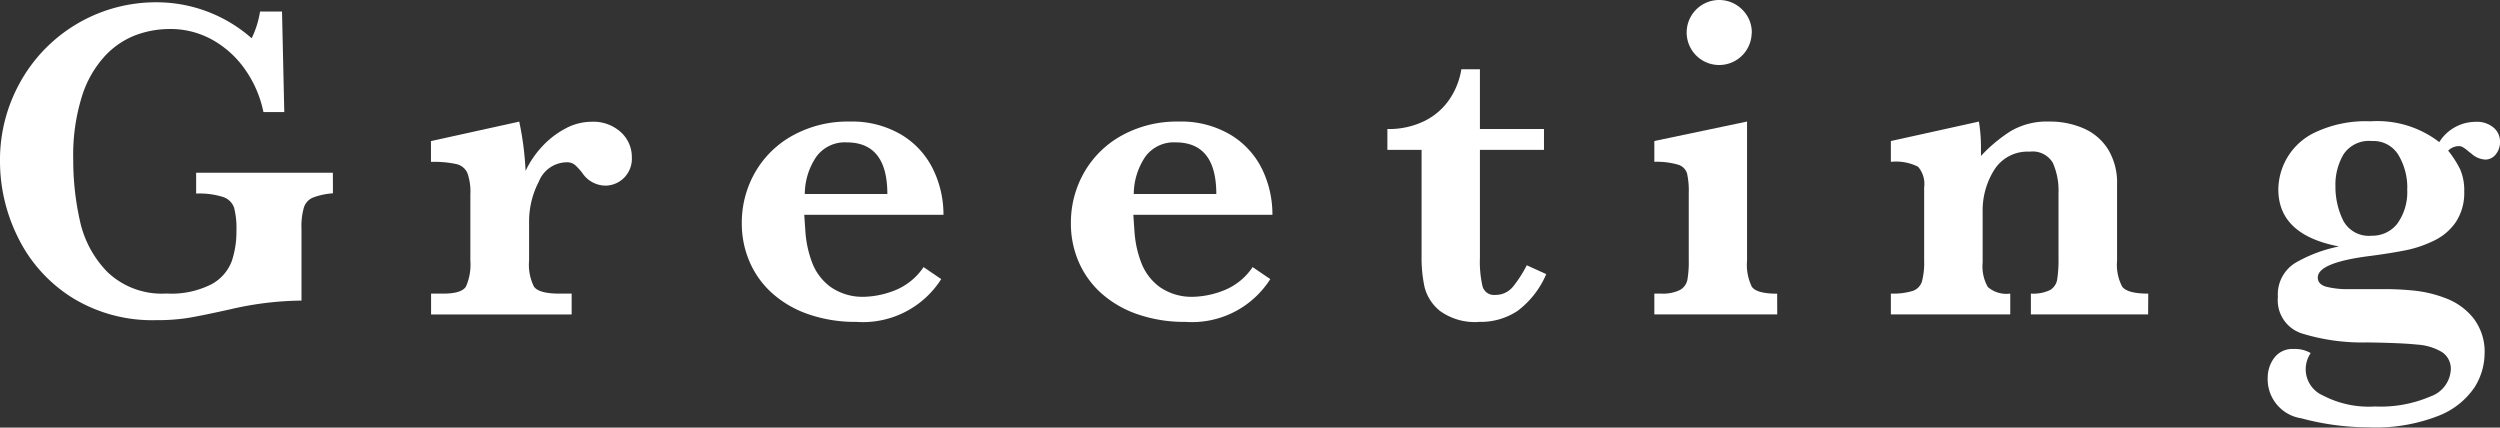 <svg xmlns="http://www.w3.org/2000/svg" width="86.29" height="14.758" viewBox="0 0 86.29 14.758">
  <rect x="0" y="0" width="86.29" height="14.758" fill="#333333" stroke="none"/>
  <g id="グループ_1885" data-name="グループ 1885" transform="translate(-1355.935 -893.277)">
    <path id="パス_3688" data-name="パス 3688" d="M1367.427,899.949a2.451,2.451,0,0,0-.684.145.548.548,0,0,0-.316.336,2.316,2.316,0,0,0-.086.738v2.484a11.215,11.215,0,0,0-2.453.3q-.954.212-1.43.293a6.694,6.694,0,0,1-1.125.082,5.25,5.25,0,0,1-2.945-.8,5.1,5.1,0,0,1-1.84-2.071,5.9,5.9,0,0,1-.613-2.6,5.5,5.5,0,0,1,.726-2.793,5.355,5.355,0,0,1,4.688-2.707,4.965,4.965,0,0,1,3.273,1.242,3.291,3.291,0,0,0,.289-.922h.758l.078,3.469h-.719a3.918,3.918,0,0,0-.617-1.446,3.4,3.4,0,0,0-1.129-1.039,2.97,2.97,0,0,0-1.488-.382,3.381,3.381,0,0,0-1.164.207,2.829,2.829,0,0,0-1.067.718,3.661,3.661,0,0,0-.8,1.4,6.784,6.784,0,0,0-.3,2.18,9.535,9.535,0,0,0,.234,2.132,3.611,3.611,0,0,0,.953,1.758,2.717,2.717,0,0,0,2.032.735,3.038,3.038,0,0,0,1.562-.325,1.516,1.516,0,0,0,.691-.793,3.212,3.212,0,0,0,.161-1.047,2.808,2.808,0,0,0-.082-.8.6.6,0,0,0-.383-.368,2.73,2.73,0,0,0-.926-.117v-.719h4.719Z" fill="#fff"/>
    <path id="パス_3689" data-name="パス 3689" d="M1377.744,898.707a.94.94,0,0,1-.277.715.921.921,0,0,1-.653.262.973.973,0,0,1-.781-.438,2.077,2.077,0,0,0-.258-.281.432.432,0,0,0-.289-.086,1.044,1.044,0,0,0-.949.66,2.969,2.969,0,0,0-.34,1.371v1.36a1.69,1.69,0,0,0,.168.9c.112.161.407.242.887.242h.414v.719h-4.852v-.719h.407q.656,0,.8-.25a1.885,1.885,0,0,0,.149-.89v-2.282a1.911,1.911,0,0,0-.106-.75.548.548,0,0,0-.379-.3,3.641,3.641,0,0,0-.875-.075v-.718l3.047-.672a10.49,10.49,0,0,1,.219,1.7,3.324,3.324,0,0,1,.574-.844,3,3,0,0,1,.8-.617,1.906,1.906,0,0,1,.9-.234,1.409,1.409,0,0,1,1.015.359A1.165,1.165,0,0,1,1377.744,898.707Z" fill="#fff"/>
    <path id="パス_3690" data-name="パス 3690" d="M1388.5,900.691h-4.805q.009.148.043.633a3.739,3.739,0,0,0,.219.992,1.866,1.866,0,0,0,.633.856,1.928,1.928,0,0,0,1.207.348,3.064,3.064,0,0,0,1-.211,2.152,2.152,0,0,0,1.016-.813l.609.414a3.2,3.2,0,0,1-2.93,1.477,4.934,4.934,0,0,1-1.636-.258,3.649,3.649,0,0,1-1.254-.719,3.1,3.1,0,0,1-.789-1.086,3.32,3.32,0,0,1-.274-1.344,3.485,3.485,0,0,1,.457-1.75,3.354,3.354,0,0,1,1.309-1.281,3.926,3.926,0,0,1,1.945-.476,3.347,3.347,0,0,1,1.809.461,2.839,2.839,0,0,1,1.089,1.2A3.564,3.564,0,0,1,1388.5,900.691Zm-1.937-.718q0-1.782-1.407-1.782a1.217,1.217,0,0,0-1.043.493,2.316,2.316,0,0,0-.4,1.289Z" fill="#fff"/>
    <path id="パス_3691" data-name="パス 3691" d="M1399.854,900.691h-4.8c.006.1.019.31.043.633a3.655,3.655,0,0,0,.219.992,1.87,1.87,0,0,0,.632.856,1.928,1.928,0,0,0,1.207.348,3.054,3.054,0,0,0,1-.211,2.147,2.147,0,0,0,1.016-.813l.609.414a3.2,3.2,0,0,1-2.929,1.477,4.937,4.937,0,0,1-1.637-.258,3.668,3.668,0,0,1-1.254-.719,3.117,3.117,0,0,1-.789-1.086,3.319,3.319,0,0,1-.273-1.344,3.486,3.486,0,0,1,.457-1.75,3.352,3.352,0,0,1,1.308-1.281,3.928,3.928,0,0,1,1.945-.476,3.344,3.344,0,0,1,1.809.461,2.841,2.841,0,0,1,1.09,1.2A3.577,3.577,0,0,1,1399.854,900.691Zm-1.937-.718q0-1.782-1.406-1.782a1.216,1.216,0,0,0-1.043.493,2.324,2.324,0,0,0-.4,1.289Z" fill="#fff"/>
    <path id="パス_3692" data-name="パス 3692" d="M1409.305,902.738a3.1,3.1,0,0,1-.985,1.266,2.291,2.291,0,0,1-1.32.383,2.054,2.054,0,0,1-1.359-.375,1.538,1.538,0,0,1-.539-.84,4.809,4.809,0,0,1-.1-1.043v-3.68h-1.18v-.719a2.78,2.78,0,0,0,1.289-.281,2.238,2.238,0,0,0,.864-.758,2.554,2.554,0,0,0,.4-1.023h.641v2.062h2.211v.719h-2.211v3.727a3.788,3.788,0,0,0,.089.98.411.411,0,0,0,.442.3.767.767,0,0,0,.617-.293,4.181,4.181,0,0,0,.469-.73Z" fill="#fff"/>
    <path id="パス_3693" data-name="パス 3693" d="M1417.278,904.129h-4.242v-.719h.227a1.334,1.334,0,0,0,.66-.125.518.518,0,0,0,.254-.351,3.541,3.541,0,0,0,.047-.664v-2.321a2.783,2.783,0,0,0-.059-.687.455.455,0,0,0-.305-.3,2.628,2.628,0,0,0-.824-.1v-.718l3.2-.672v4.8a1.728,1.728,0,0,0,.164.9c.11.161.4.242.875.242Zm-.882-9.711a1.122,1.122,0,1,1-.329-.813A1.1,1.1,0,0,1,1416.4,894.418Z" fill="#fff"/>
    <path id="パス_3694" data-name="パス 3694" d="M1430.08,904.129h-4.047v-.719a1.33,1.33,0,0,0,.66-.121.515.515,0,0,0,.246-.355,4.371,4.371,0,0,0,.047-.774v-2.211a2.362,2.362,0,0,0-.195-1.051.807.807,0,0,0-.8-.386,1.353,1.353,0,0,0-1.223.629,2.631,2.631,0,0,0-.4,1.449v1.75a1.426,1.426,0,0,0,.18.844.975.975,0,0,0,.773.226v.719H1421.2v-.719a2.312,2.312,0,0,0,.75-.09.506.506,0,0,0,.321-.32,2.5,2.5,0,0,0,.078-.73v-2.524a.907.907,0,0,0-.211-.715,1.7,1.7,0,0,0-.938-.168v-.718l3.039-.672a5.5,5.5,0,0,1,.071.843c0,.068,0,.126,0,.176s0,.106,0,.168a5.209,5.209,0,0,1,1.023-.855,2.457,2.457,0,0,1,1.328-.332,2.9,2.9,0,0,1,1.207.242,1.869,1.869,0,0,1,.84.734,2.214,2.214,0,0,1,.3,1.188v2.633a1.628,1.628,0,0,0,.176.9q.176.241.9.242Z" fill="#fff"/>
    <path id="パス_3695" data-name="パス 3695" d="M1442.225,898.16a.654.654,0,0,1-.153.453.454.454,0,0,1-.347.172.769.769,0,0,1-.493-.211,1.346,1.346,0,0,1-.128-.1,1.286,1.286,0,0,0-.157-.114.253.253,0,0,0-.129-.039.52.52,0,0,0-.382.156,3.569,3.569,0,0,1,.41.637,1.783,1.783,0,0,1,.144.77,1.817,1.817,0,0,1-.285,1.051,1.9,1.9,0,0,1-.75.644,4.033,4.033,0,0,1-.945.328q-.482.1-1.231.2-1.844.228-1.843.75c0,.152.092.255.277.313a2.977,2.977,0,0,0,.824.086h1.188a9.843,9.843,0,0,1,1.093.058,4.244,4.244,0,0,1,1.067.27,2.207,2.207,0,0,1,.926.68,1.894,1.894,0,0,1,.382,1.234,2.219,2.219,0,0,1-.347,1.148,2.664,2.664,0,0,1-1.239.981,5.918,5.918,0,0,1-2.4.4,8.979,8.979,0,0,1-2.34-.312,1.363,1.363,0,0,1-1.16-1.4,1.137,1.137,0,0,1,.223-.683.777.777,0,0,1,.675-.309,1.065,1.065,0,0,1,.586.141.988.988,0,0,0,.426,1.465,3.424,3.424,0,0,0,1.8.378,4.354,4.354,0,0,0,1.91-.347,1.041,1.041,0,0,0,.7-.918.689.689,0,0,0-.3-.61,1.906,1.906,0,0,0-.86-.261q-.558-.059-1.738-.075a7.045,7.045,0,0,1-2.25-.312,1.2,1.2,0,0,1-.82-1.258,1.275,1.275,0,0,1,.609-1.18,4.937,4.937,0,0,1,1.5-.562q-2.094-.4-2.094-1.969a2.2,2.2,0,0,1,1.27-1.969,4.093,4.093,0,0,1,1.918-.382,3.5,3.5,0,0,1,2.367.718,1.484,1.484,0,0,1,1.258-.7.884.884,0,0,1,.617.2A.62.62,0,0,1,1442.225,898.16Zm-3.2,1.633a2.195,2.195,0,0,0-.3-1.156,1.008,1.008,0,0,0-.93-.492,1.046,1.046,0,0,0-.969.457,2.054,2.054,0,0,0-.281,1.1,2.646,2.646,0,0,0,.262,1.176,1,1,0,0,0,.988.535,1.089,1.089,0,0,0,.887-.418A1.862,1.862,0,0,0,1439.021,899.793Z" fill="#fff"/>
  </g>
</svg>
